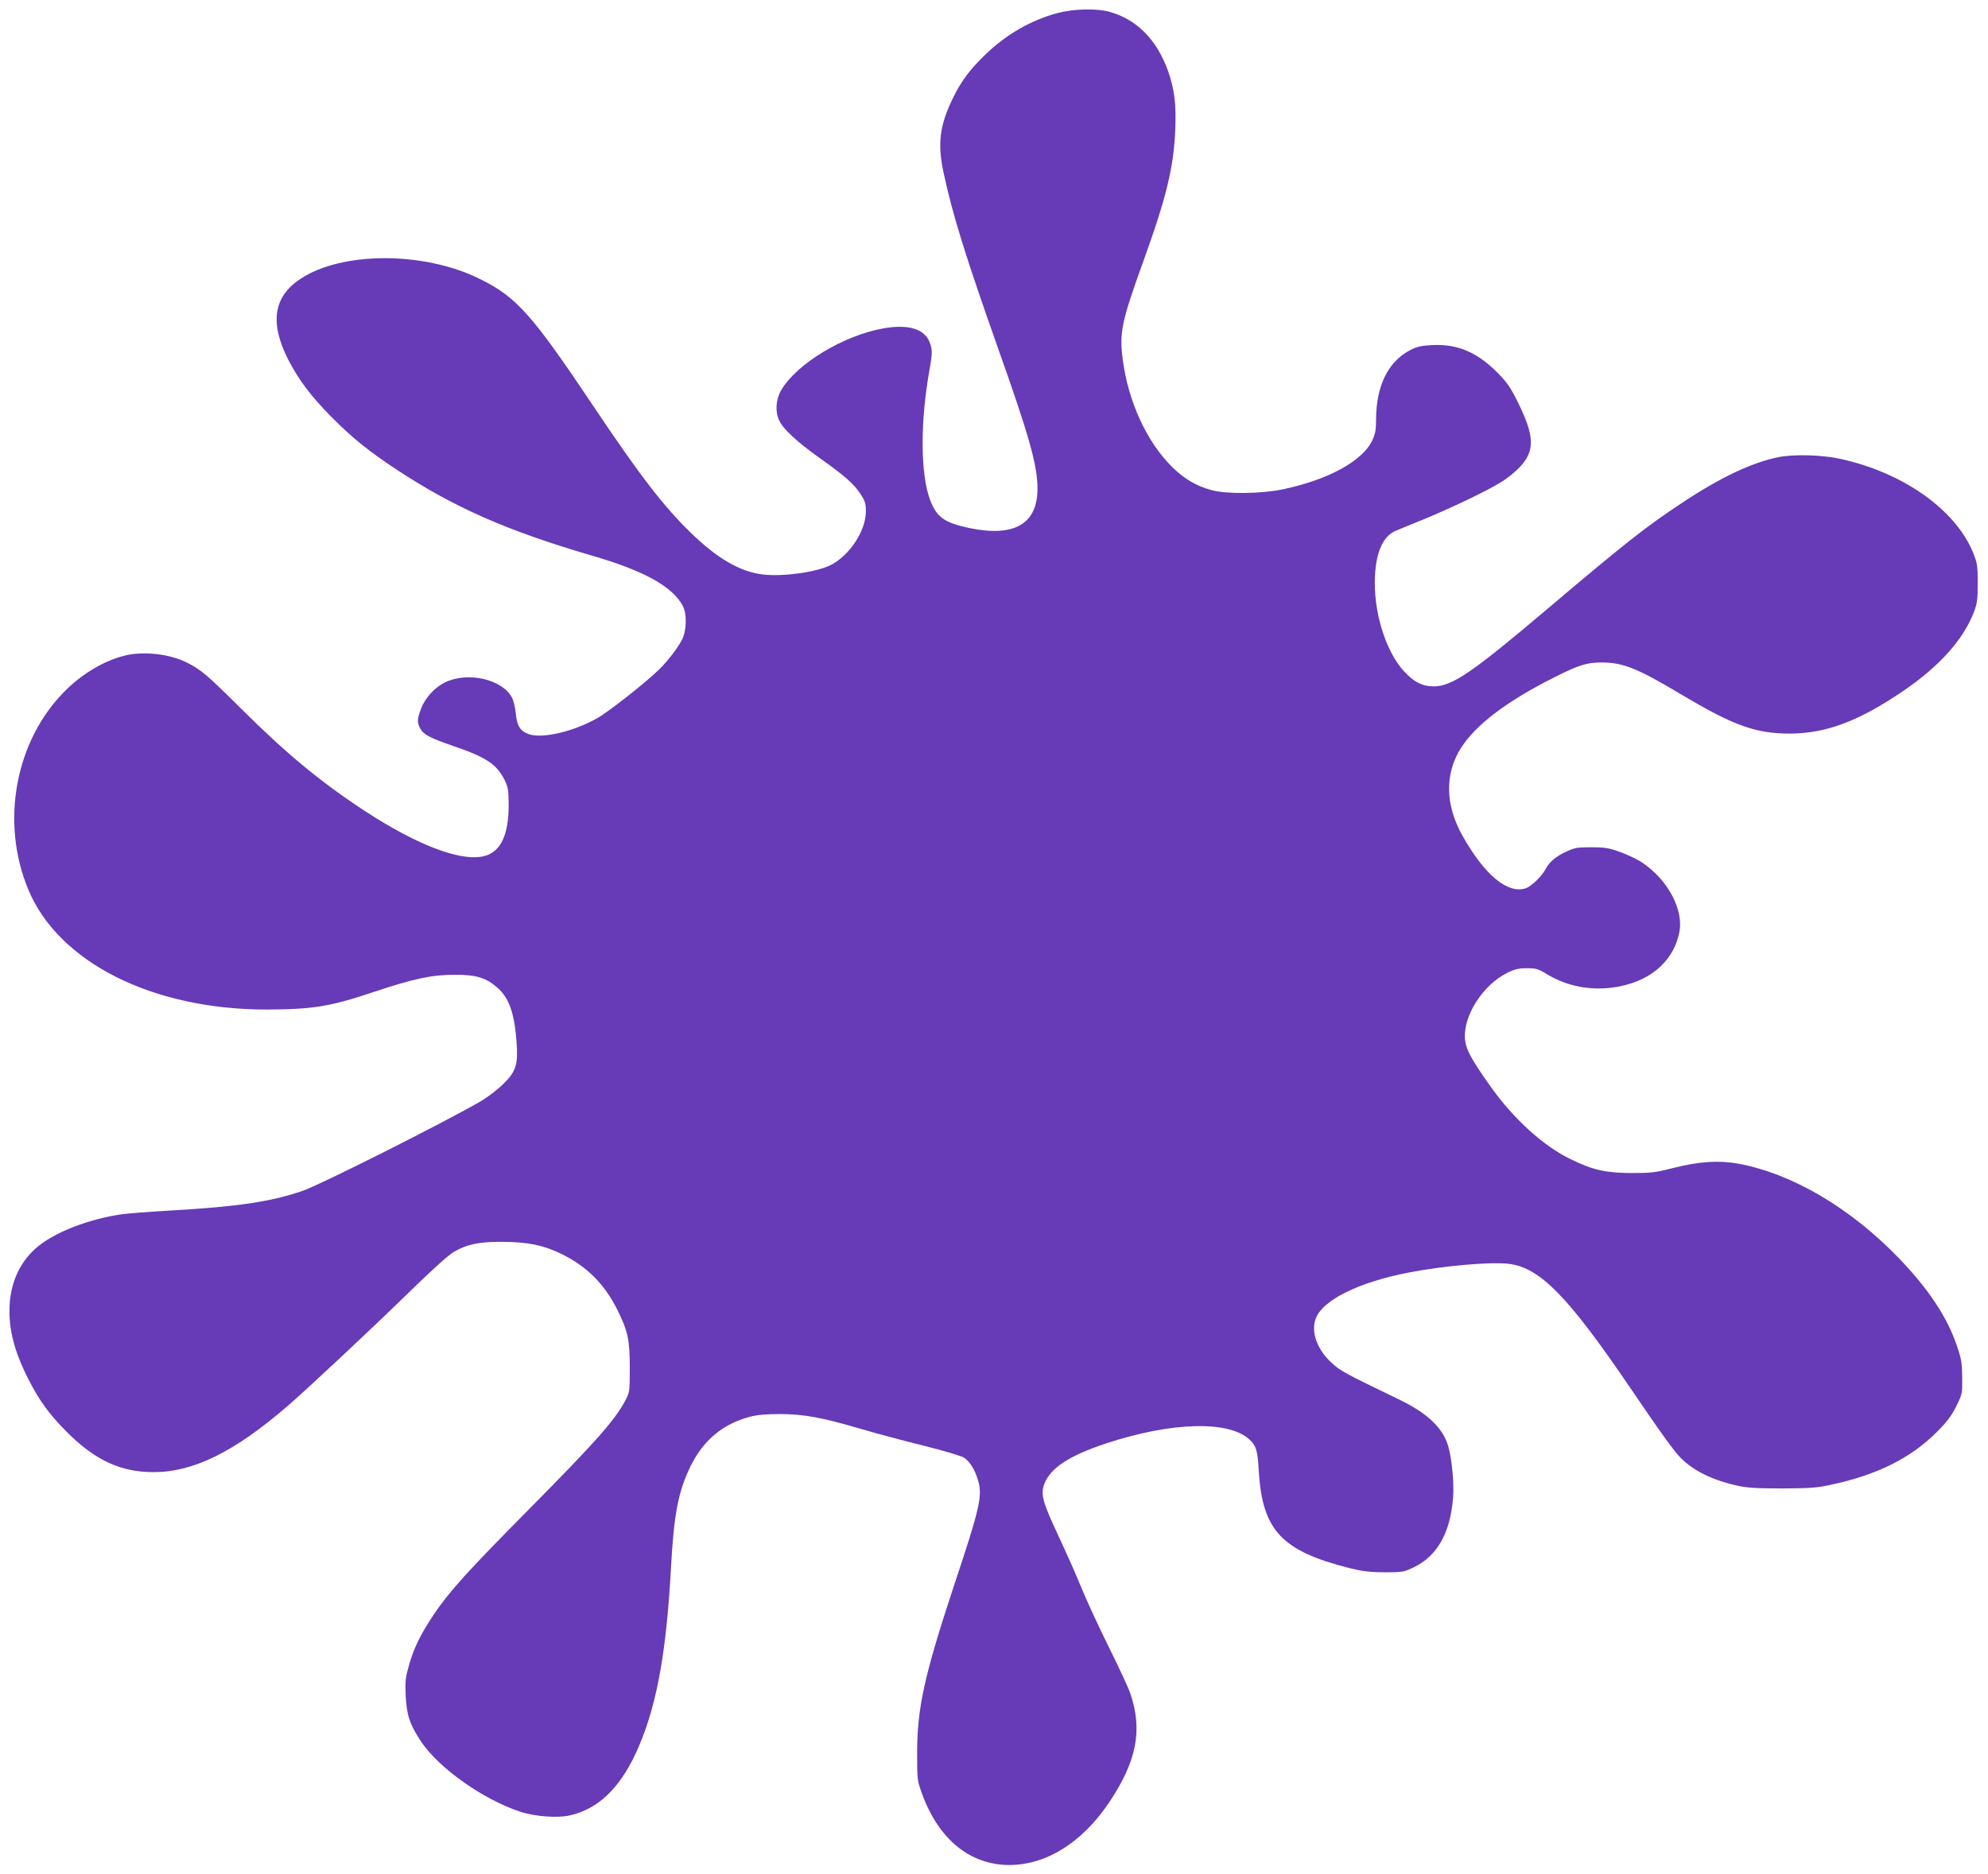 <?xml version="1.0" standalone="no"?>
<!DOCTYPE svg PUBLIC "-//W3C//DTD SVG 20010904//EN"
 "http://www.w3.org/TR/2001/REC-SVG-20010904/DTD/svg10.dtd">
<svg version="1.0" xmlns="http://www.w3.org/2000/svg"
 width="1280pt" height="1207pt" viewBox="0 0 1280 1207"
 preserveAspectRatio="xMidYMid meet">
<g transform="translate(0,1207) scale(0.1,-0.1)"
fill="#673ab7" stroke="none">
<path d="M6809 11986 c-166 -44 -326 -135 -459 -262 -105 -100 -162 -177 -216
-289 -84 -173 -98 -290 -60 -471 59 -277 143 -545 351 -1134 203 -571 255
-757 255 -907 0 -227 -149 -313 -436 -254 -162 34 -212 69 -255 180 -63 167
-65 502 -4 841 19 107 19 130 -1 180 -33 82 -137 113 -293 86 -259 -45 -563
-229 -662 -400 -34 -60 -39 -137 -12 -194 26 -55 113 -136 253 -236 170 -121
226 -170 268 -234 32 -48 37 -62 37 -116 0 -125 -107 -286 -229 -346 -94 -46
-310 -75 -438 -59 -144 18 -292 104 -461 269 -173 168 -325 365 -620 805 -403
603 -502 714 -742 831 -359 176 -884 175 -1151 -2 -174 -115 -199 -284 -77
-522 65 -127 145 -233 273 -363 140 -141 242 -223 425 -344 369 -243 712 -394
1260 -554 333 -97 514 -198 581 -322 28 -52 25 -161 -5 -219 -29 -56 -97 -143
-148 -192 -93 -90 -325 -272 -398 -313 -152 -86 -352 -133 -439 -103 -56 19
-78 53 -85 135 -4 37 -15 82 -24 100 -63 119 -285 170 -431 99 -68 -33 -129
-100 -156 -172 -24 -65 -25 -86 -5 -124 21 -40 62 -62 211 -113 217 -74 283
-119 334 -222 21 -44 25 -64 25 -160 0 -185 -47 -291 -144 -324 -144 -48 -432
58 -781 286 -286 187 -512 375 -799 661 -217 216 -256 249 -347 295 -107 54
-268 74 -389 48 -134 -30 -280 -114 -396 -230 -321 -321 -418 -844 -237 -1279
195 -470 801 -774 1537 -773 294 1 406 19 681 111 263 88 380 113 530 113 136
0 200 -19 272 -83 76 -66 110 -163 124 -351 10 -146 -3 -188 -85 -269 -36 -36
-102 -86 -146 -112 -235 -136 -1027 -535 -1145 -576 -202 -70 -414 -102 -846
-127 -138 -8 -284 -19 -325 -25 -206 -31 -413 -110 -530 -203 -113 -90 -178
-223 -187 -379 -8 -155 28 -297 122 -482 69 -135 132 -222 241 -332 185 -187
351 -264 564 -264 255 0 518 129 857 421 126 108 553 508 774 724 151 148 266
252 300 272 87 51 165 67 315 66 165 -1 263 -21 380 -78 163 -79 279 -196 360
-360 68 -137 80 -193 80 -375 0 -143 -2 -158 -24 -200 -70 -134 -186 -265
-626 -710 -402 -406 -513 -529 -617 -684 -80 -121 -123 -208 -154 -317 -23
-80 -26 -104 -22 -198 6 -126 27 -187 99 -296 116 -172 397 -371 636 -451 96
-32 244 -43 324 -24 177 41 312 168 418 390 133 282 200 631 231 1200 19 352
47 496 127 660 83 167 208 271 383 317 46 12 103 17 195 17 153 -1 263 -21
520 -96 93 -28 275 -76 404 -108 135 -34 245 -67 260 -78 37 -27 65 -72 86
-137 33 -105 18 -174 -154 -690 -189 -573 -236 -783 -236 -1075 0 -173 1 -176
33 -265 108 -292 309 -455 562 -455 238 1 468 145 642 404 177 265 216 464
136 700 -11 34 -73 167 -137 296 -64 129 -143 300 -176 380 -32 80 -99 230
-148 335 -105 224 -118 272 -93 339 40 104 160 182 401 262 423 139 792 147
922 22 42 -40 50 -69 58 -203 23 -380 148 -513 584 -623 85 -21 130 -26 226
-27 114 0 123 1 187 32 152 72 237 223 254 452 7 93 -8 245 -31 327 -34 118
-132 212 -315 301 -352 170 -377 183 -432 233 -99 89 -141 206 -104 295 49
116 275 227 589 289 231 45 535 72 655 57 198 -25 381 -213 777 -796 199 -293
286 -414 330 -457 82 -81 205 -141 365 -176 58 -13 124 -17 285 -17 179 1 225
4 315 24 297 63 515 173 681 340 66 66 95 105 125 166 38 77 39 81 38 184 -1
92 -5 119 -34 204 -62 184 -183 367 -375 566 -312 323 -684 542 -1030 607
-127 23 -255 15 -420 -27 -118 -30 -143 -33 -270 -33 -166 1 -248 19 -392 89
-177 86 -369 261 -517 470 -122 172 -156 235 -163 298 -16 151 113 355 275
434 45 22 71 28 123 28 58 0 73 -4 125 -36 126 -77 272 -108 423 -89 233 30
393 160 433 354 31 145 -73 342 -240 452 -31 21 -95 51 -142 68 -73 26 -99 30
-185 30 -88 0 -107 -3 -160 -28 -66 -30 -109 -66 -132 -110 -25 -48 -93 -114
-129 -126 -116 -39 -266 86 -407 337 -113 200 -116 403 -8 570 97 150 301 303
608 456 151 76 203 91 298 91 137 -1 229 -38 515 -209 334 -199 477 -250 700
-249 231 2 440 81 725 275 236 161 390 335 457 514 18 49 22 81 22 180 0 107
-3 127 -27 189 -111 281 -452 524 -862 612 -115 25 -296 30 -395 10 -171 -35
-372 -130 -615 -291 -235 -155 -364 -256 -880 -693 -481 -407 -605 -491 -724
-492 -73 0 -128 28 -191 97 -121 132 -199 390 -187 616 8 156 54 256 134 289
21 9 101 42 178 73 186 77 412 185 501 241 40 24 95 69 122 99 96 104 92 198
-15 415 -48 96 -69 127 -132 191 -131 131 -256 184 -415 177 -74 -4 -101 -9
-145 -32 -143 -73 -220 -230 -221 -446 0 -68 -5 -95 -24 -135 -62 -133 -282
-254 -576 -316 -139 -29 -363 -32 -460 -5 -97 26 -176 73 -252 148 -164 161
-284 422 -319 693 -23 174 -8 243 134 637 147 406 194 602 204 840 7 168 -5
262 -46 380 -73 204 -204 336 -382 383 -82 22 -228 18 -330 -9z"/>
</g>
</svg>
